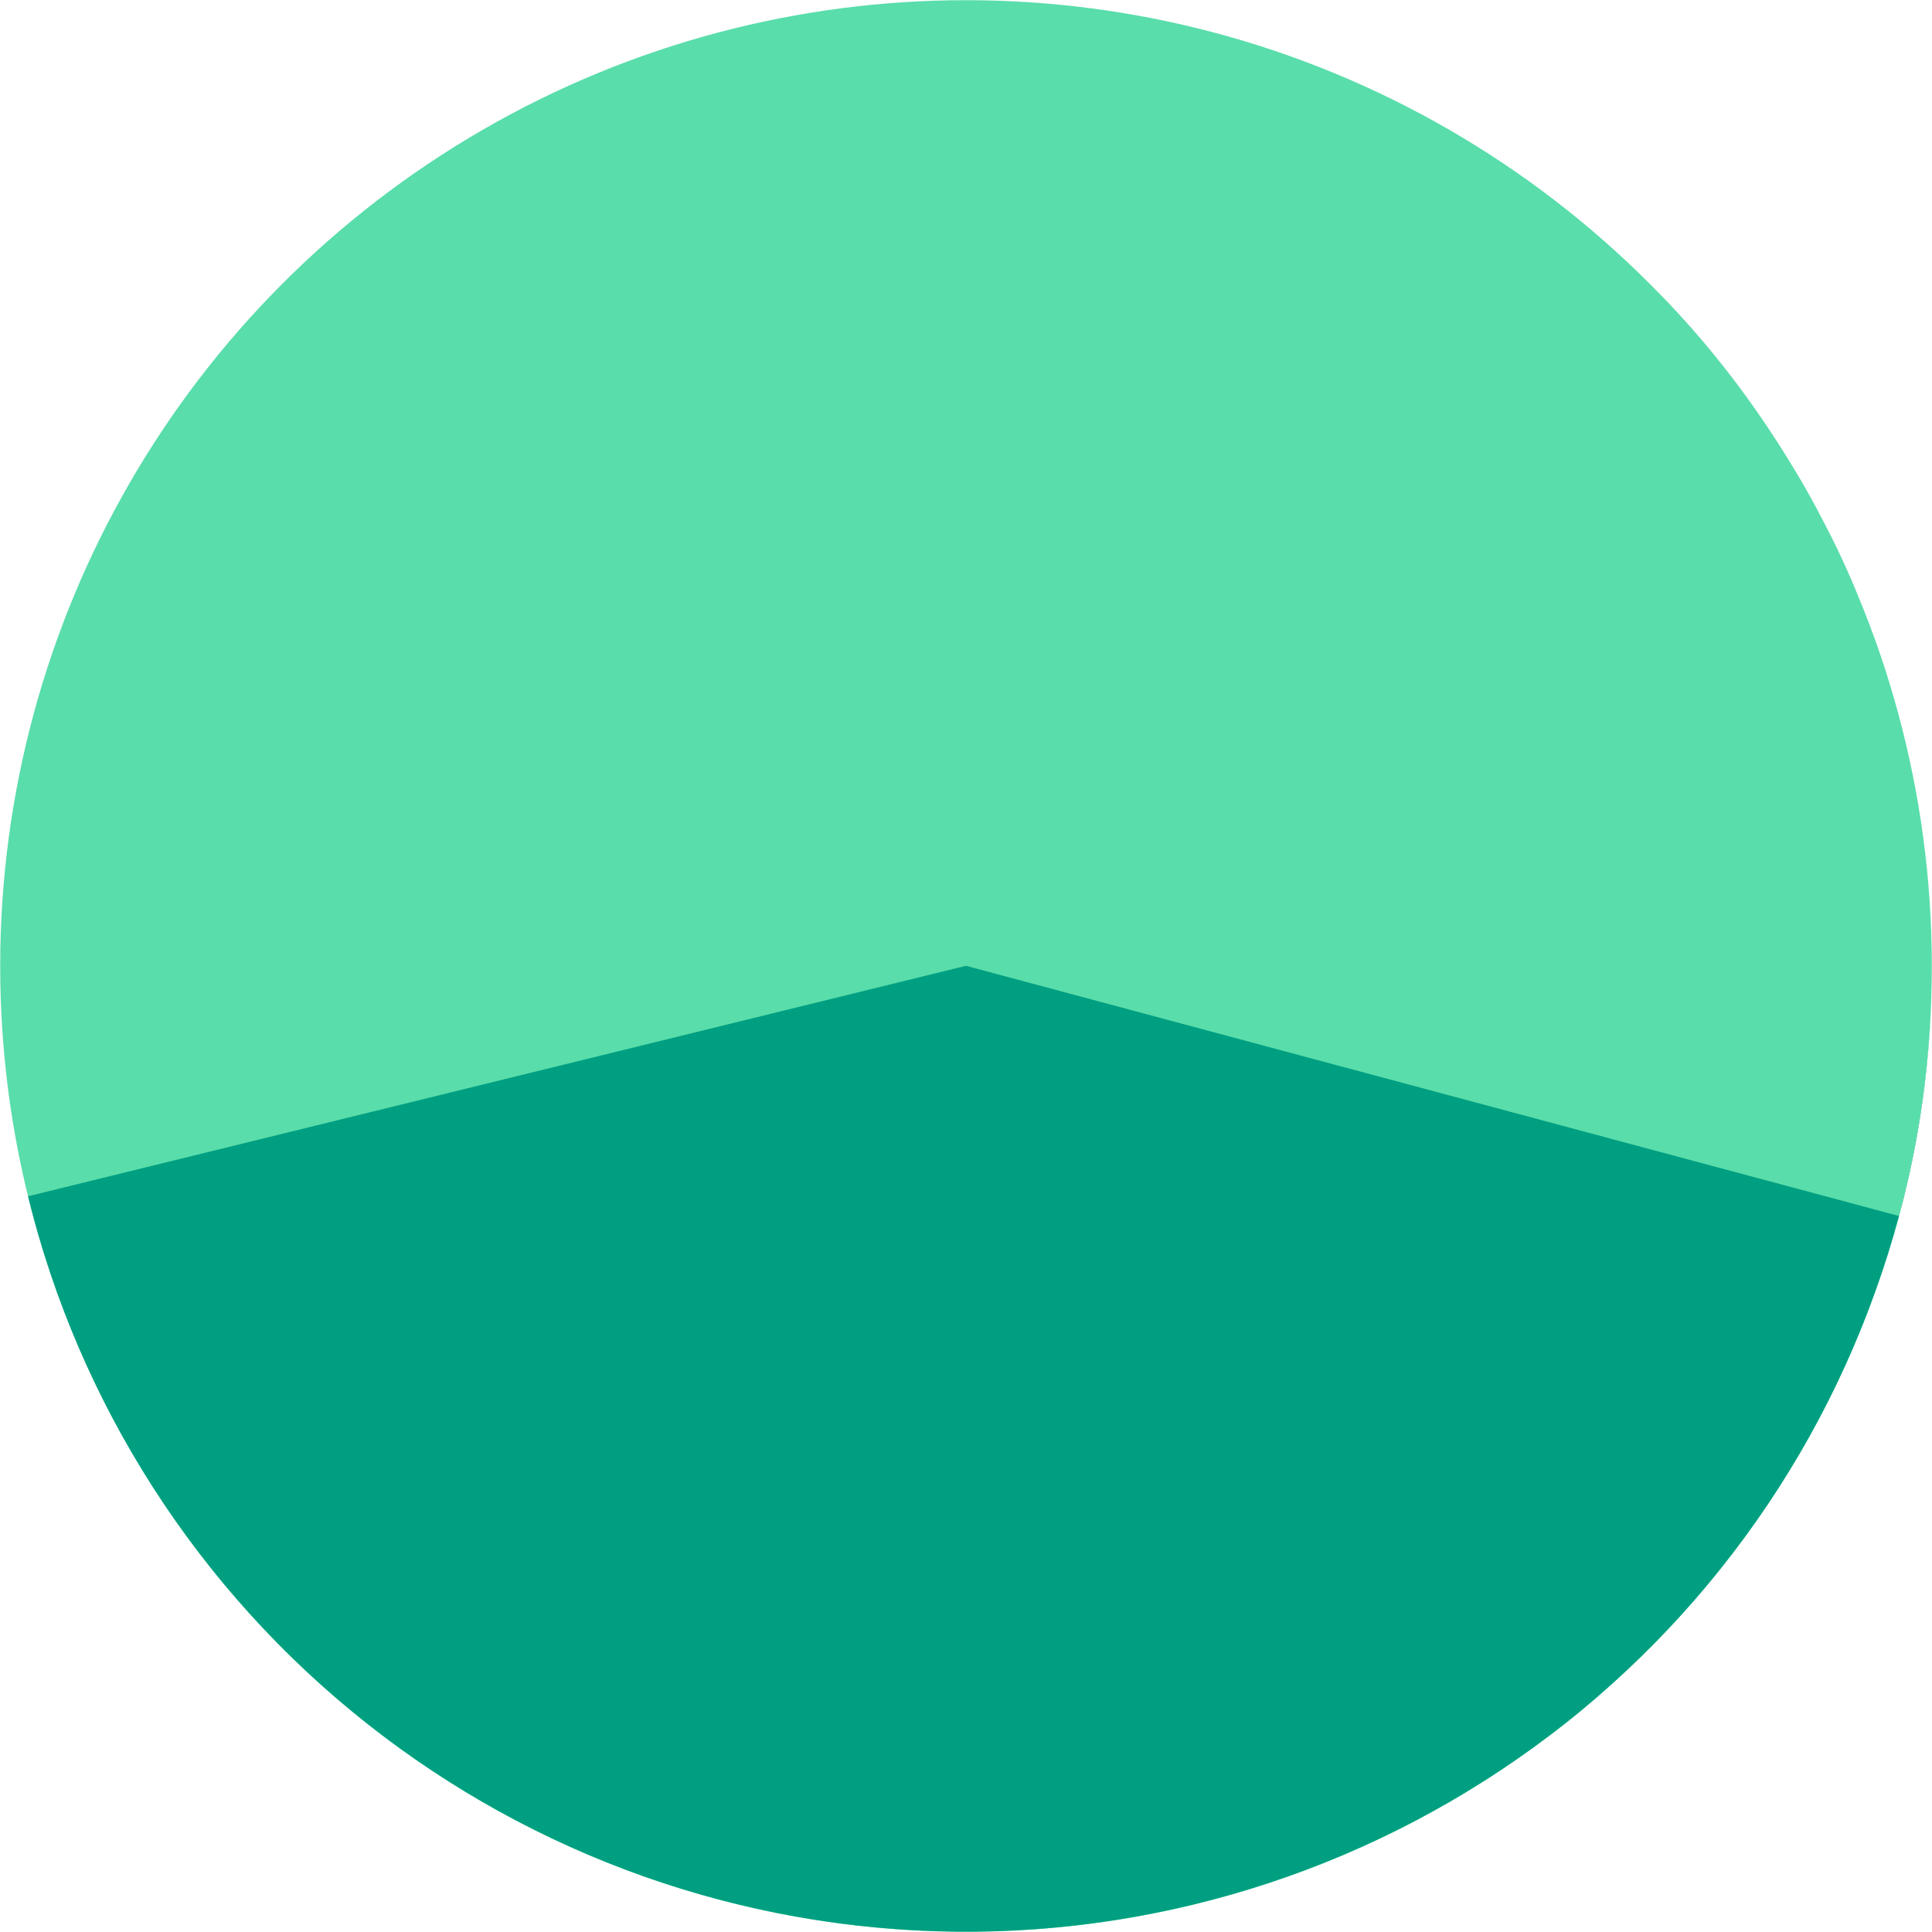 <?xml version="1.0" encoding="utf-8"?>
<!-- Generator: Adobe Illustrator 27.8.1, SVG Export Plug-In . SVG Version: 6.00 Build 0)  -->
<svg version="1.1" id="Layer_1" xmlns="http://www.w3.org/2000/svg" xmlns:xlink="http://www.w3.org/1999/xlink" x="0px" y="0px"
	 viewBox="0 0 102.02 102.02" style="enable-background:new 0 0 102.02 102.02;" xml:space="preserve">
<style type="text/css">
	.st0{fill:#009F81;}
	.st1{fill:#59DDAA;}
</style>
<path class="st0" d="M19.44,90.49c1.29-0.96,2.53-1.97,3.72-3.05C21.97,88.53,20.72,89.55,19.44,90.49z"/>
<path class="st0" d="M81.43,91.95c1.29-0.96,2.53-1.97,3.72-3.05C83.96,89.99,82.71,91.01,81.43,91.95z"/>
<path class="st0" d="M86.69,14.57c2.71,2.63,5.08,5.55,7.09,8.66C91.73,20.08,89.35,17.18,86.69,14.57z"/>
<path class="st0" d="M96.19,27.34c-0.5-0.93-1.01-1.85-1.56-2.75C95.19,25.49,95.7,26.41,96.19,27.34z"/>
<path class="st0" d="M98.23,31.75c-0.61-1.48-1.28-2.93-2.02-4.36C96.96,28.81,97.63,30.26,98.23,31.75z"/>
<path class="st0" d="M99.75,36.03c-0.28-0.94-0.6-1.87-0.94-2.79C99.16,34.16,99.47,35.09,99.75,36.03z"/>
<path class="st0" d="M99,68.27c1.82-5.07,2.83-10.4,2.99-15.8C101.85,57.78,100.88,63.11,99,68.27z"/>
<path class="st1" d="M101.98,49.18c-0.01-0.38-0.03-0.76-0.06-1.14c0.02,0.28,0.04,0.55,0.05,0.83
	C101.97,48.97,101.98,49.08,101.98,49.18z"/>
<circle class="st1" cx="51.01" cy="51.01" r="51"/>
<path class="st0" d="M100.27,64.21c-2.93,10.93-9.41,20.58-18.43,27.42c-9.02,6.84-20.05,10.49-31.37,10.37
	c-11.32-0.12-22.27-4-31.14-11.03c-8.87-7.03-15.15-16.81-17.85-27.8l49.53-12.17L100.27,64.21z"/>
</svg>
